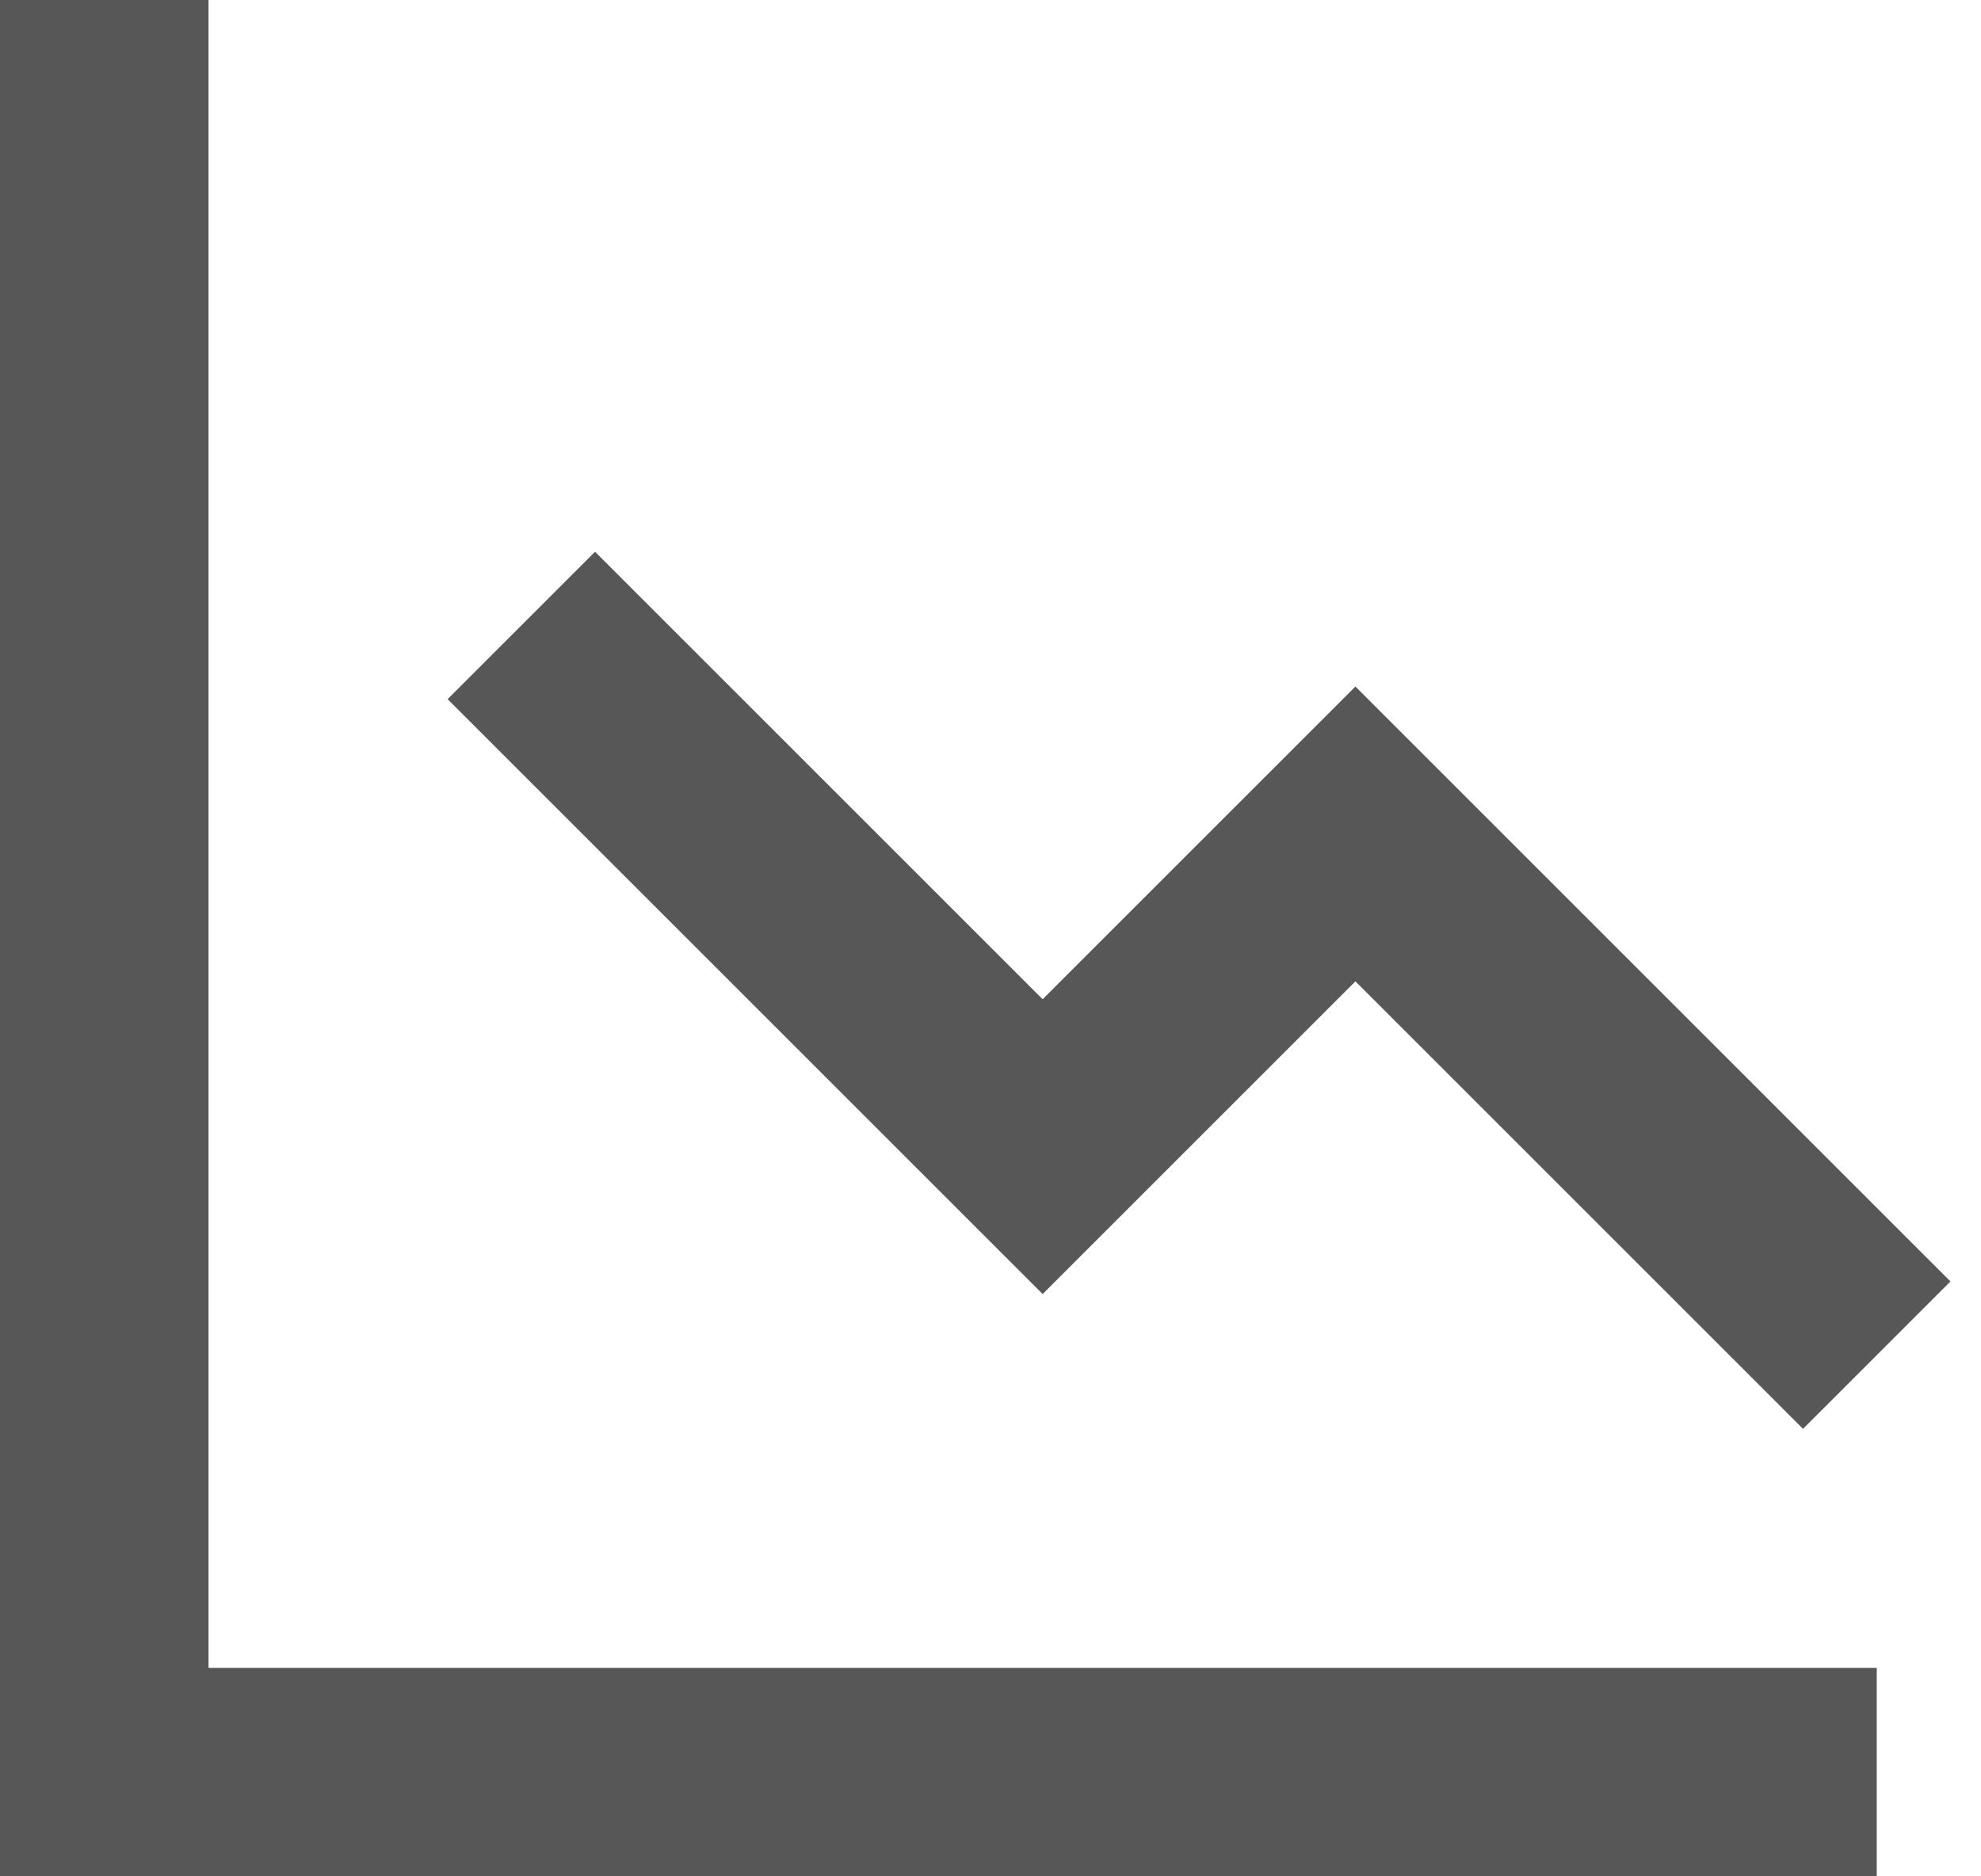 <?xml version="1.0" encoding="UTF-8"?>
<svg width="19px" height="18px" viewBox="0 0 19 18" version="1.1" xmlns="http://www.w3.org/2000/svg" xmlns:xlink="http://www.w3.org/1999/xlink">
    <title>burndown</title>
    <g id="Site-Icons" stroke="none" stroke-width="1" fill="none" fill-rule="evenodd" fill-opacity="0.66">
        <g id="Artboard" transform="translate(-11, -51)" fill="#000000" fill-rule="nonzero">
            <g id="burndown" transform="translate(11, 51)">
                <polygon id="Path" points="2 0 0 0 0 18 18 18 18 16 2 16"></polygon>
                <polygon id="Path" points="10 9.586 5.707 5.293 4.293 6.707 10 12.414 13 9.414 17.293 13.707 18.707 12.293 13 6.586"></polygon>
            </g>
        </g>
    </g>
</svg>